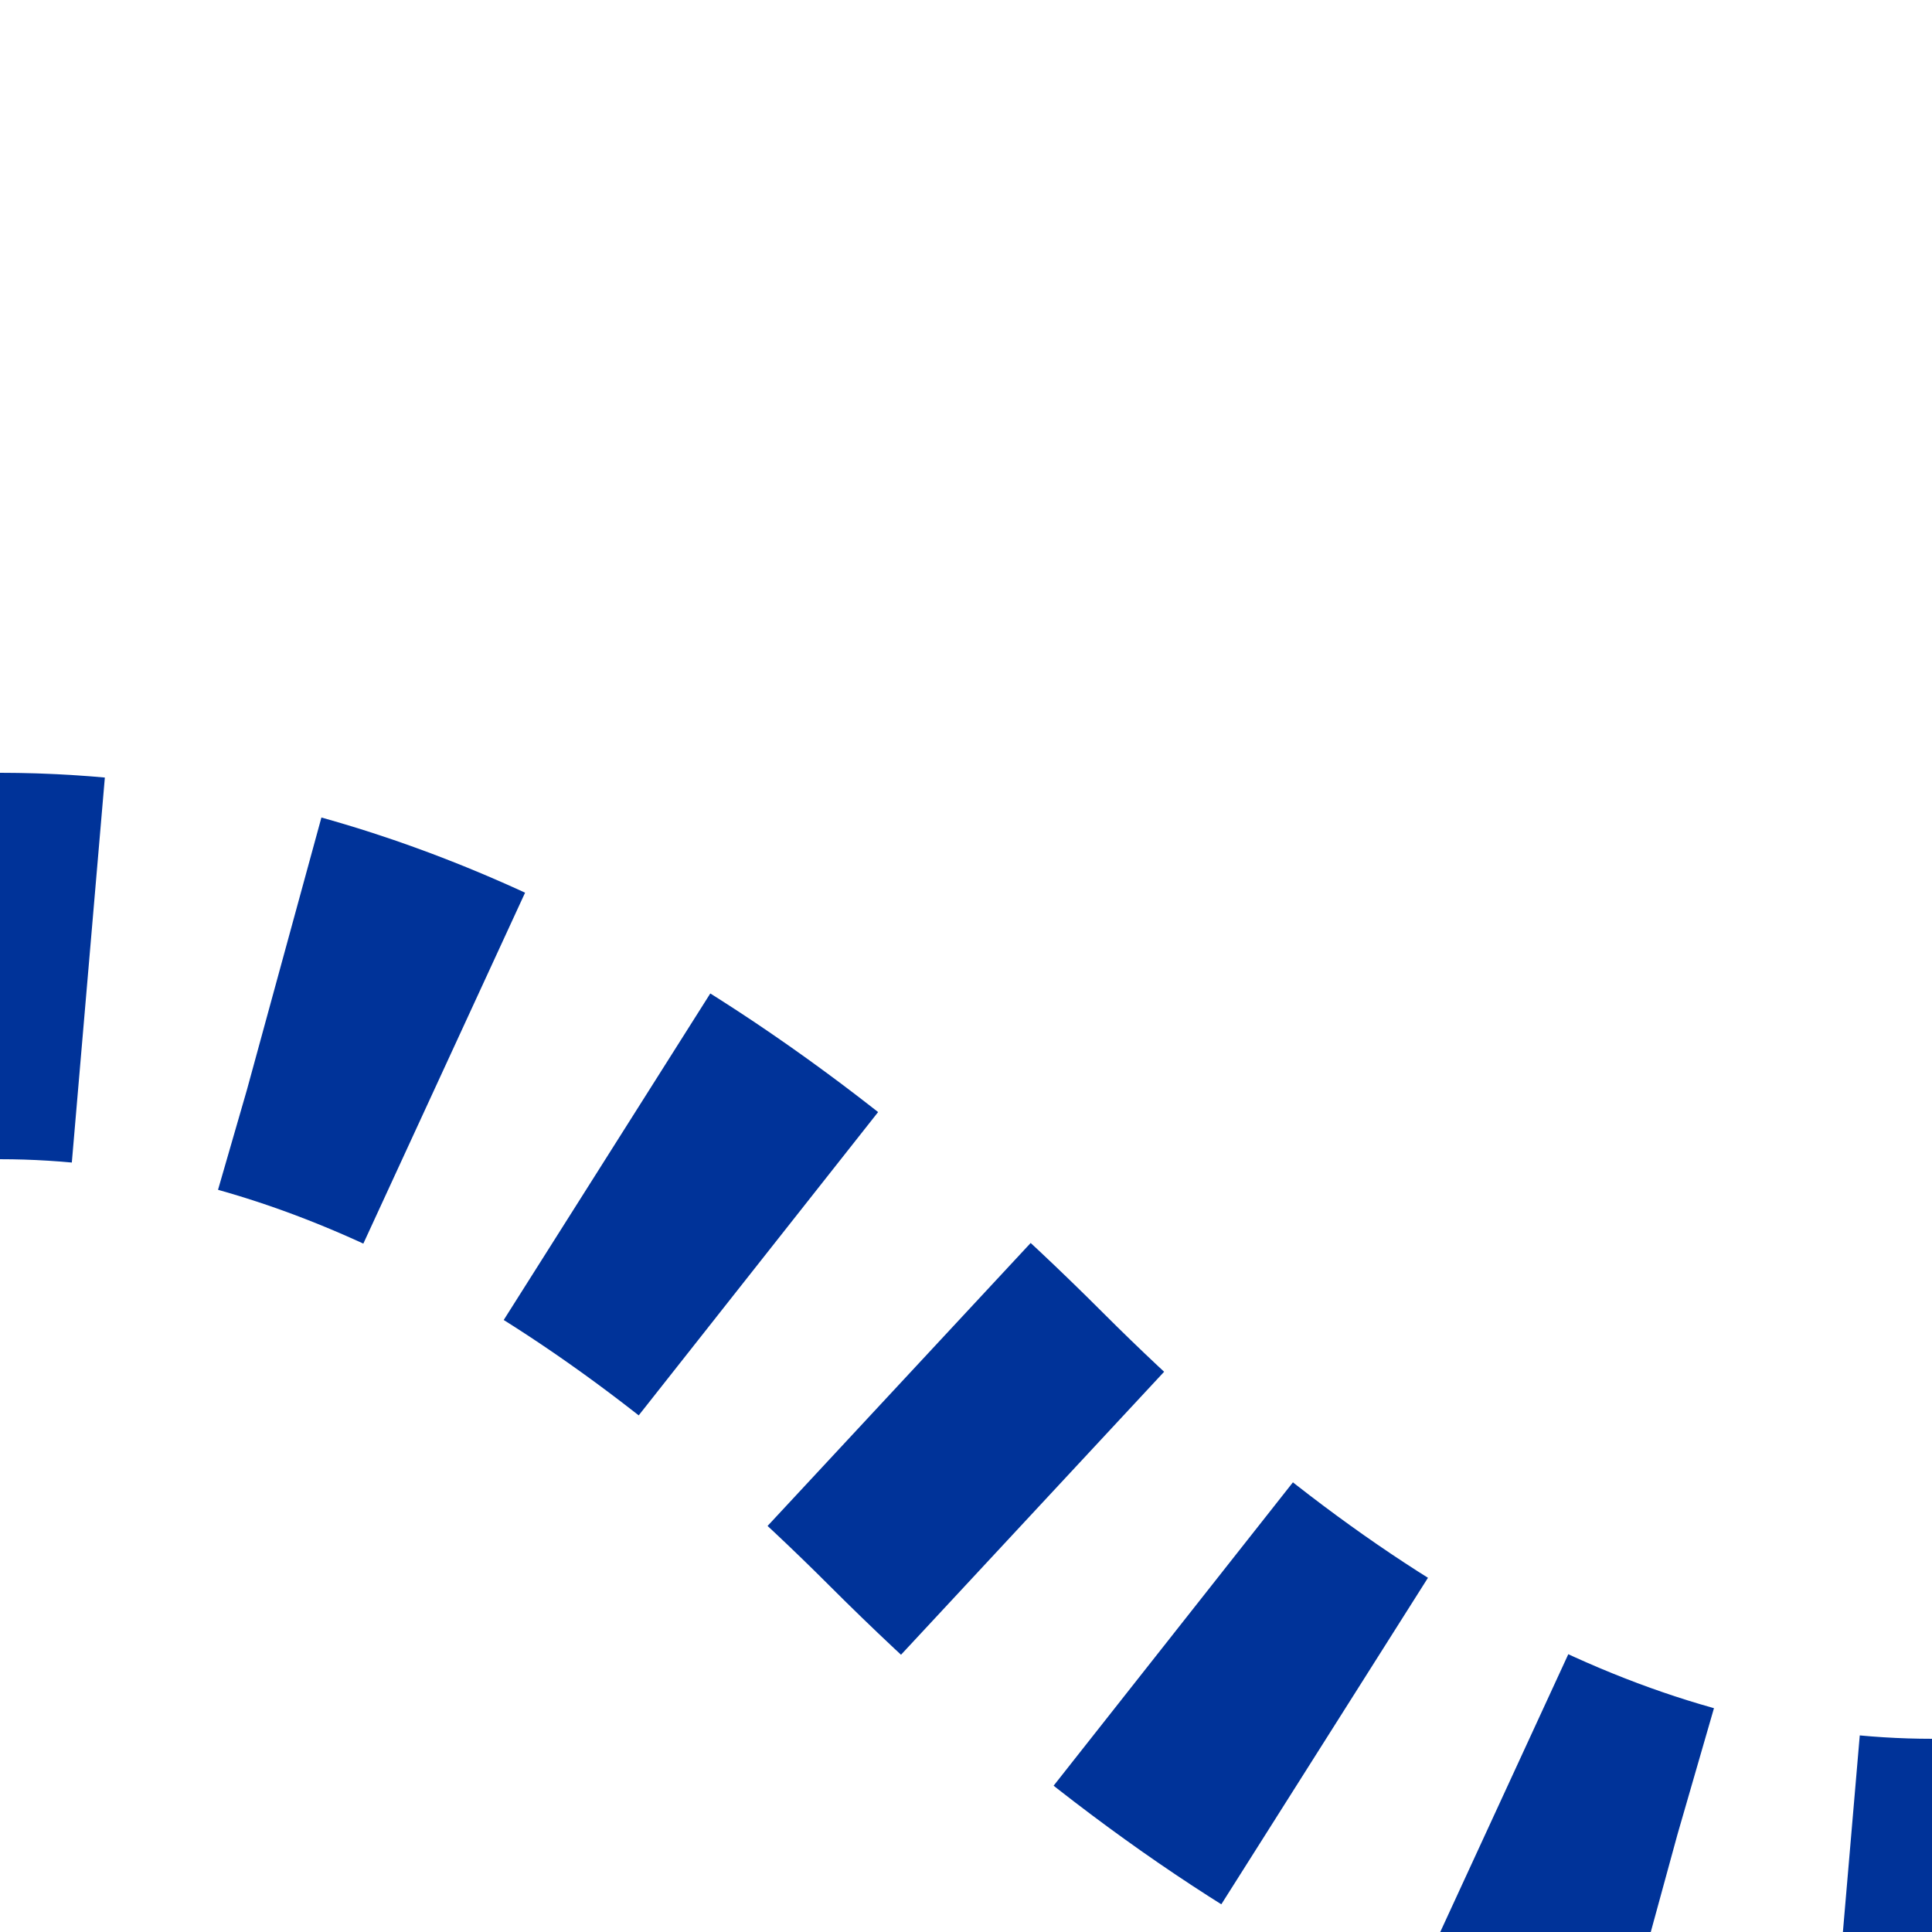 <?xml version="1.0" encoding="UTF-8"?>
<svg xmlns="http://www.w3.org/2000/svg" width="500" height="500">
<title>tSHI2rq</title>
 <mask id="mask" maskUnits="userSpaceOnUse">
 <rect fill="#FFFFFF" x="-100" y="-100" width="1200" height="1200" />
 <path stroke="#000000" d="M 500,500 Q 375,500 250,375 Q 125,250 0,250" stroke-width="20" fill="none" />
 </mask>
 <path mask="url(#mask)" stroke="#003399" d="M 525,500 H 500 Q 375,500 250,375 Q 125,250 0,250" stroke-width="100" stroke-dasharray="48" fill="none" />
</svg>